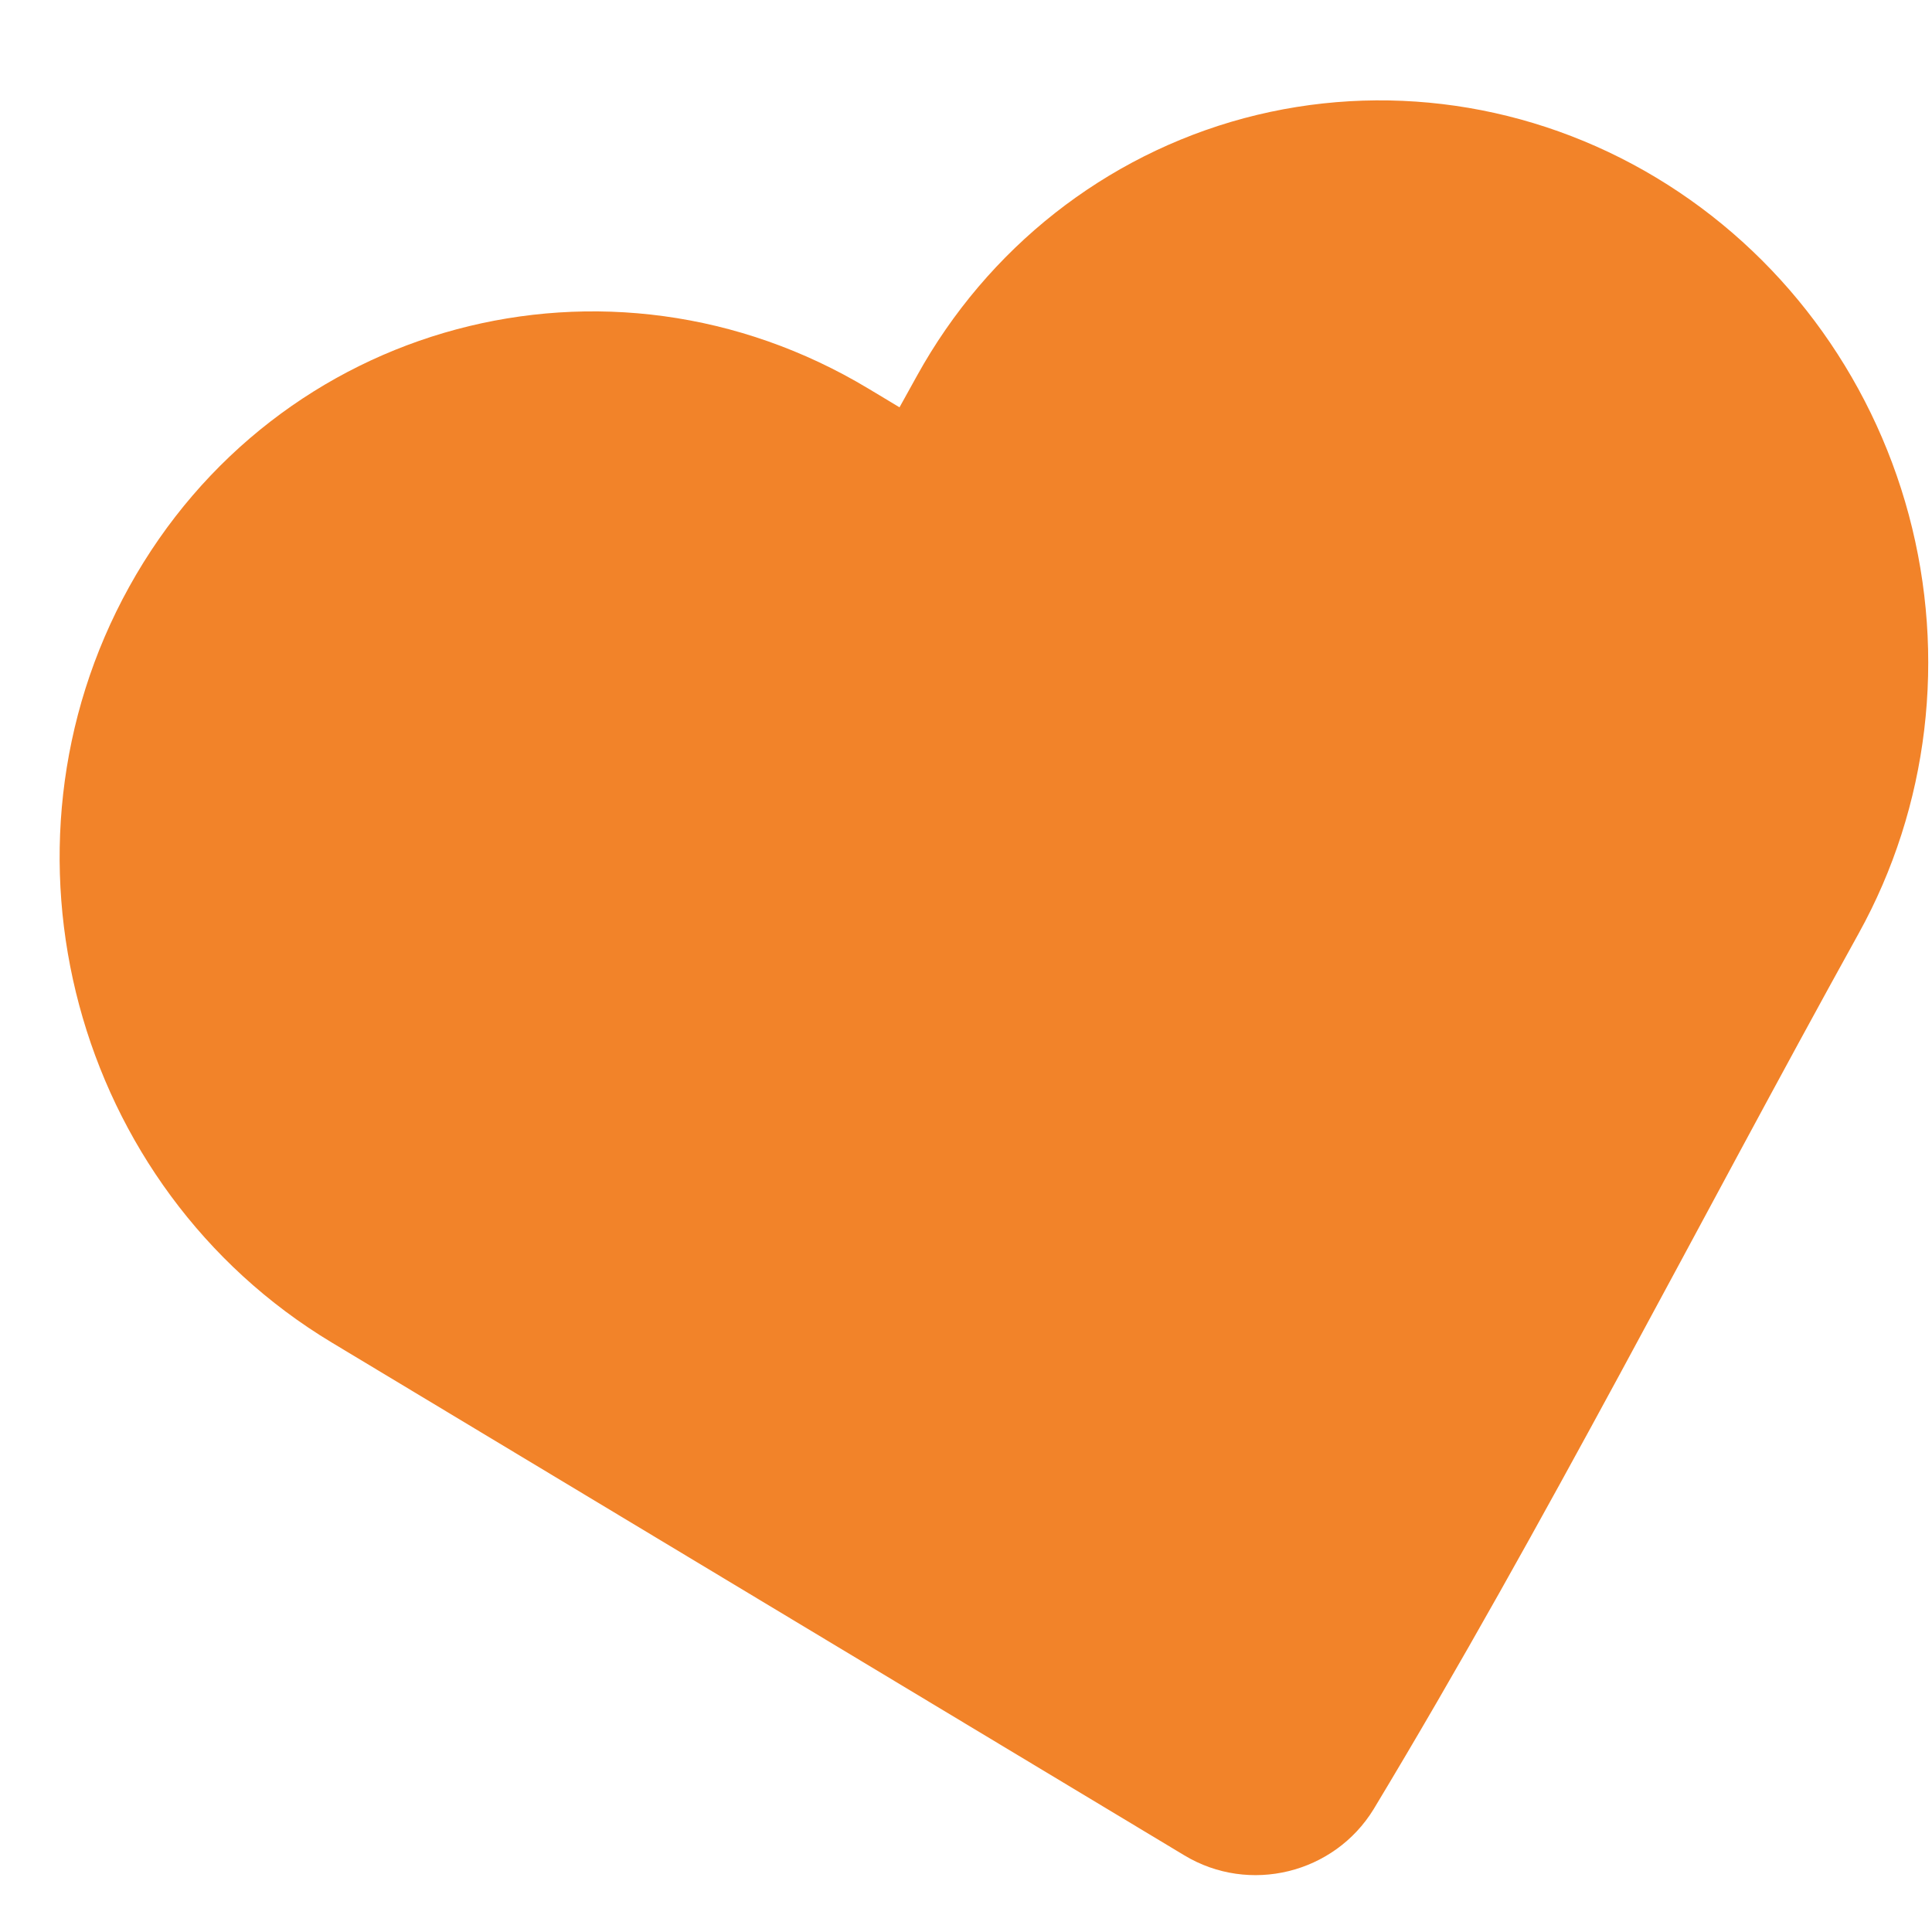 <svg width="17" height="17" viewBox="0 0 17 17" fill="none" xmlns="http://www.w3.org/2000/svg">
<path d="M16.796 4.531C17.129 5.776 16.972 7.099 16.355 8.213C14.936 10.776 13.599 13.41 12.087 15.919C11.739 16.487 10.993 16.67 10.422 16.326L2.919 11.813C0.651 10.448 -0.145 7.478 1.137 5.163C2.432 2.825 5.352 2.042 7.642 3.42L7.915 3.584L8.069 3.306C8.689 2.184 9.725 1.368 10.947 1.04C12.17 0.713 13.475 0.902 14.573 1.563C15.664 2.219 16.462 3.286 16.796 4.531Z" fill="#f28329"/>
</svg>
